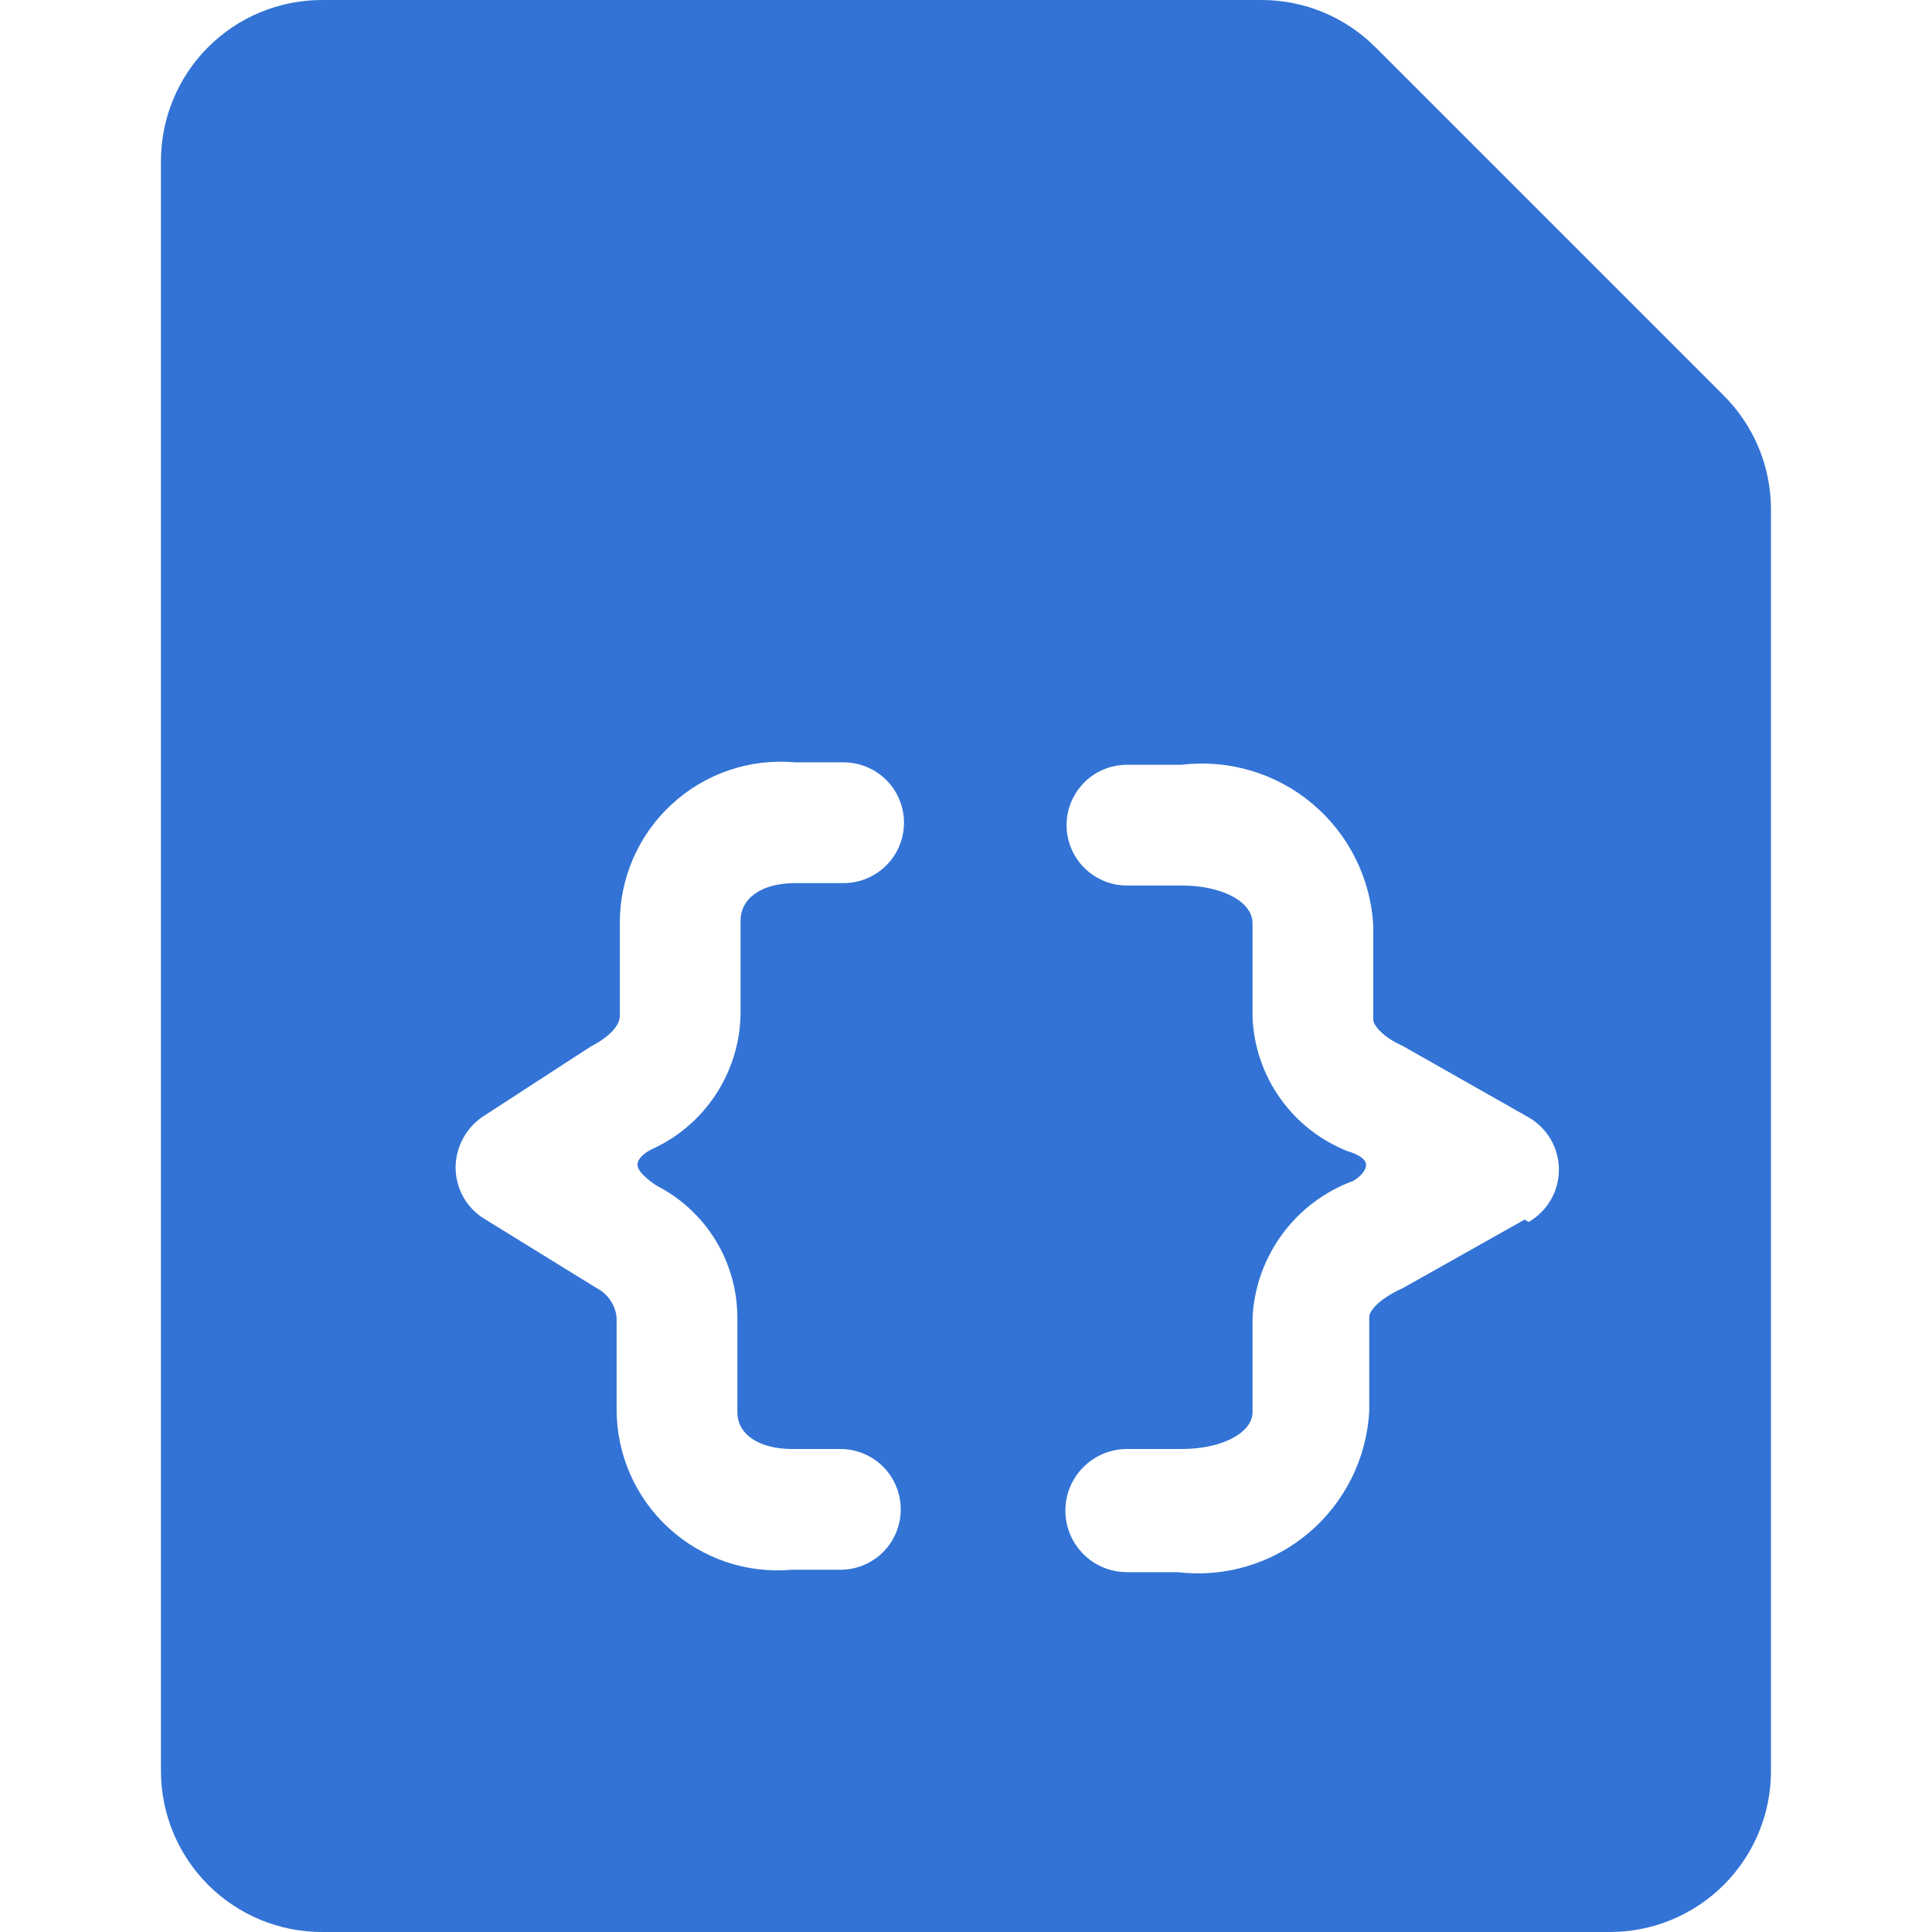 <svg xmlns="http://www.w3.org/2000/svg" viewBox="0 0 32 32" fill="none">
  <path d="M28.546 6.547L22.786 0.787C22.538 0.537 22.243 0.339 21.918 0.204C21.593 0.069 21.245 -0 20.893 8.37241e-07H5.333C4.625 8.37241e-07 3.947 0.281 3.447 0.781C2.947 1.281 2.666 1.959 2.666 2.667V29.333C2.666 30.041 2.947 30.719 3.447 31.219C3.947 31.719 4.625 32 5.333 32H26.666C27.373 32 28.052 31.719 28.552 31.219C29.052 30.719 29.333 30.041 29.333 29.333V8.44C29.333 8.088 29.264 7.74 29.129 7.415C28.994 7.09 28.796 6.795 28.546 6.547ZM10.879 19.64C11.281 19.846 11.619 20.16 11.854 20.546C12.089 20.931 12.213 21.375 12.213 21.827V23.387C12.213 23.76 12.573 24 13.119 24H13.919C14.185 24 14.439 24.105 14.627 24.293C14.814 24.48 14.919 24.735 14.919 25C14.919 25.265 14.814 25.52 14.627 25.707C14.439 25.895 14.185 26 13.919 26H13.119C12.749 26.033 12.377 25.989 12.025 25.87C11.673 25.751 11.35 25.56 11.077 25.309C10.803 25.058 10.585 24.753 10.436 24.413C10.287 24.072 10.211 23.705 10.213 23.333V21.827C10.204 21.723 10.168 21.623 10.11 21.537C10.052 21.451 9.972 21.381 9.879 21.333L7.999 20.173C7.86 20.082 7.745 19.958 7.666 19.811C7.587 19.664 7.546 19.5 7.546 19.333C7.548 19.167 7.59 19.004 7.669 18.857C7.748 18.711 7.861 18.586 7.999 18.493L9.786 17.333C10.119 17.16 10.266 16.973 10.266 16.827V15.293C10.264 14.922 10.341 14.554 10.489 14.214C10.638 13.874 10.856 13.569 11.13 13.318C11.403 13.066 11.727 12.875 12.078 12.756C12.43 12.637 12.803 12.593 13.173 12.627H13.973C14.238 12.627 14.492 12.732 14.68 12.92C14.867 13.107 14.973 13.361 14.973 13.627C14.973 13.892 14.867 14.146 14.68 14.334C14.492 14.521 14.238 14.627 13.973 14.627H13.173C12.626 14.627 12.266 14.867 12.266 15.253V16.813C12.255 17.286 12.11 17.746 11.848 18.14C11.586 18.535 11.218 18.846 10.786 19.04C10.786 19.04 10.559 19.147 10.559 19.293C10.559 19.44 10.879 19.64 10.879 19.64ZM25.253 20.2L23.239 21.333C22.826 21.52 22.679 21.72 22.679 21.813V23.373C22.658 23.761 22.558 24.141 22.384 24.488C22.211 24.836 21.968 25.144 21.671 25.394C21.373 25.644 21.028 25.831 20.655 25.942C20.283 26.053 19.892 26.086 19.506 26.04H18.666C18.395 26.04 18.136 25.933 17.945 25.741C17.753 25.55 17.646 25.291 17.646 25.02C17.646 24.75 17.753 24.49 17.945 24.299C18.136 24.108 18.395 24 18.666 24H19.573C20.239 24 20.746 23.733 20.746 23.387V21.827C20.77 21.327 20.942 20.845 21.238 20.442C21.534 20.039 21.943 19.732 22.413 19.56C22.413 19.56 22.626 19.44 22.626 19.293C22.626 19.147 22.319 19.067 22.319 19.067C21.871 18.889 21.484 18.586 21.205 18.193C20.926 17.8 20.766 17.335 20.746 16.853V15.293C20.746 14.933 20.239 14.667 19.573 14.667H18.666C18.401 14.667 18.146 14.561 17.959 14.374C17.771 14.186 17.666 13.932 17.666 13.667C17.666 13.402 17.771 13.147 17.959 12.96C18.146 12.772 18.401 12.667 18.666 12.667H19.573C19.959 12.62 20.35 12.654 20.722 12.765C21.094 12.876 21.44 13.062 21.737 13.312C22.035 13.562 22.278 13.871 22.451 14.218C22.625 14.566 22.725 14.945 22.746 15.333V16.893C22.746 16.973 22.893 17.173 23.226 17.32L25.319 18.507C25.472 18.594 25.598 18.721 25.686 18.873C25.774 19.025 25.82 19.198 25.82 19.373C25.82 19.549 25.774 19.722 25.686 19.874C25.598 20.026 25.472 20.152 25.319 20.24L25.253 20.2Z" fill="#3273D5"/>
</svg>
